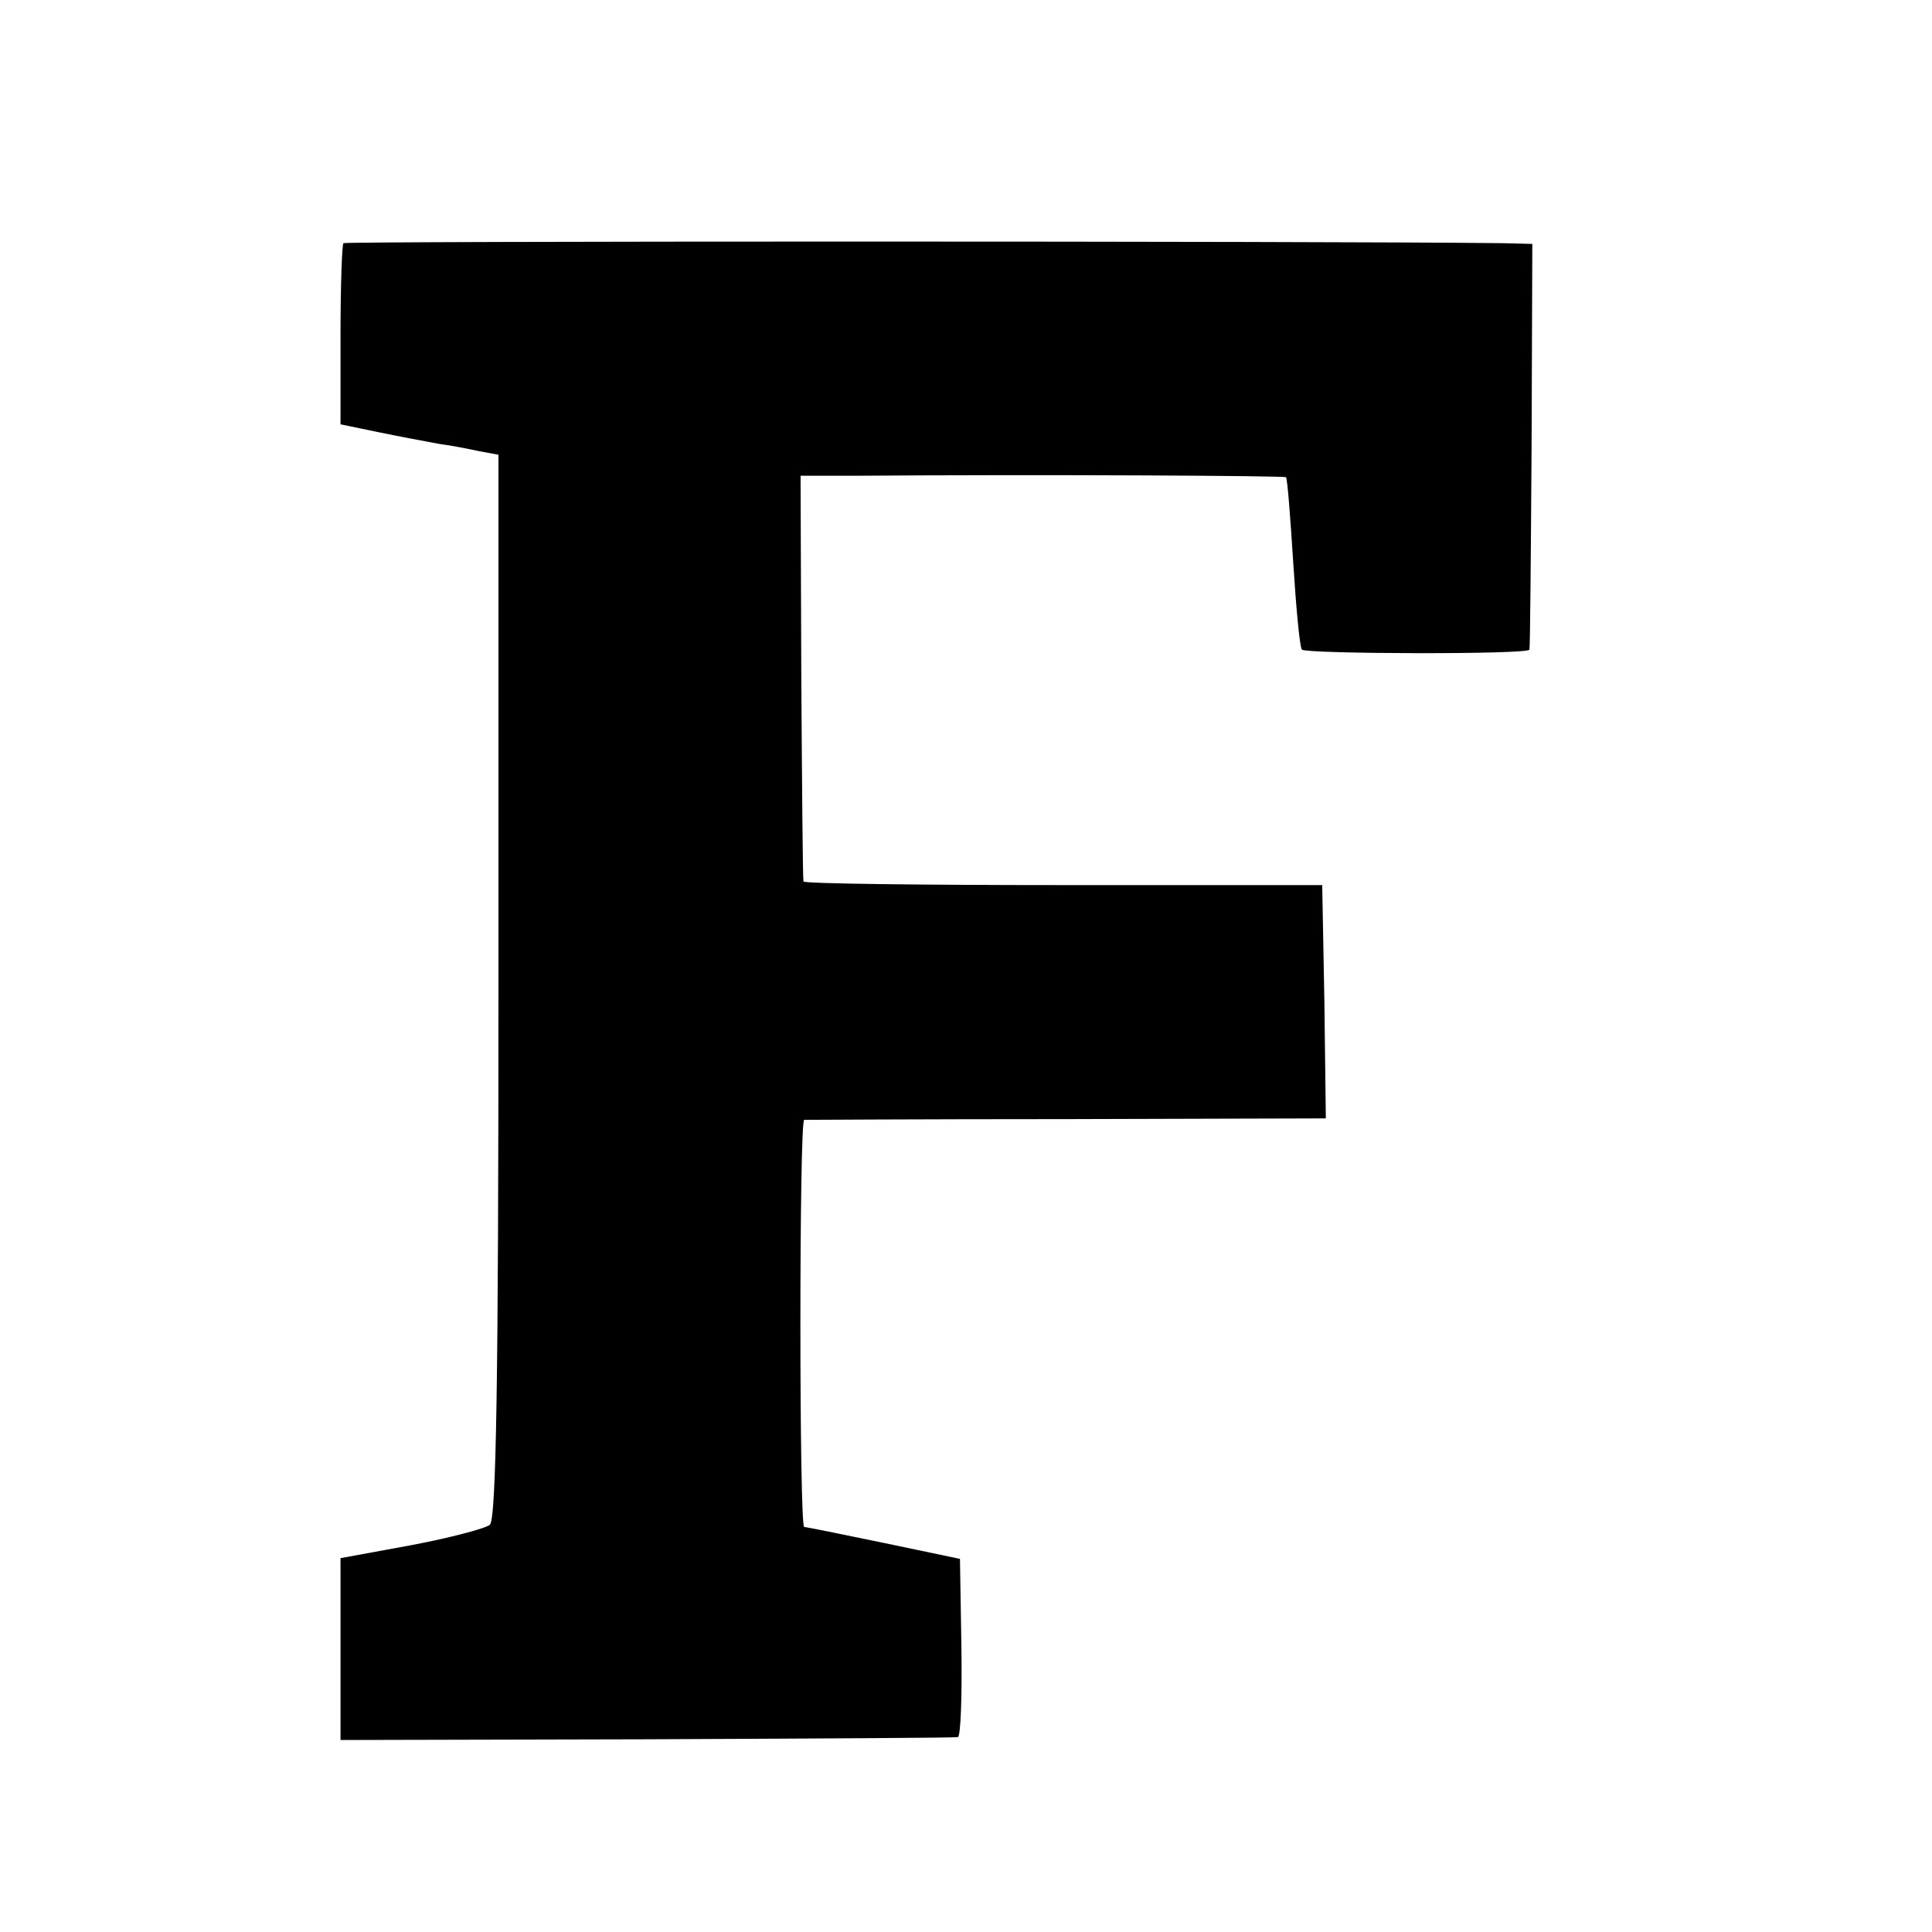 <?xml version="1.0" standalone="no"?>
<!DOCTYPE svg PUBLIC "-//W3C//DTD SVG 20010904//EN"
 "http://www.w3.org/TR/2001/REC-SVG-20010904/DTD/svg10.dtd">
<svg version="1.0" xmlns="http://www.w3.org/2000/svg"
 width="16pt" height="16pt" viewBox="0 0 16 16"
 preserveAspectRatio="xMidYMid meet">
<g transform="translate(0,16) scale(0.006,-0.006)"
fill="#000000" stroke="none">
<path d="M474 2331 c-2 -2 -4 -60 -4 -127 l0 -123 53 -11 c29 -6 67 -13 83
-16 16 -2 41 -7 55 -10 l27 -5 0 -734 c0 -540 -3 -737 -12 -743 -6 -5 -55 -18
-108 -28 l-98 -18 0 -125 0 -126 423 1 c232 1 425 2 429 3 4 0 6 56 5 124 l-2
122 -105 22 c-58 12 -107 22 -110 22 -7 1 -7 561 0 562 3 0 166 1 363 1 l357
1 -2 161 -3 161 -357 0 c-197 0 -359 2 -359 5 -1 3 -2 130 -3 283 l-1 277 75
0 c259 2 593 0 595 -2 2 -2 6 -55 10 -118 4 -63 9 -117 12 -120 6 -6 313 -7
314 0 1 3 2 130 3 283 l1 277 -40 1 c-250 3 -1598 3 -1601 0z"/>
</g>
</svg>
